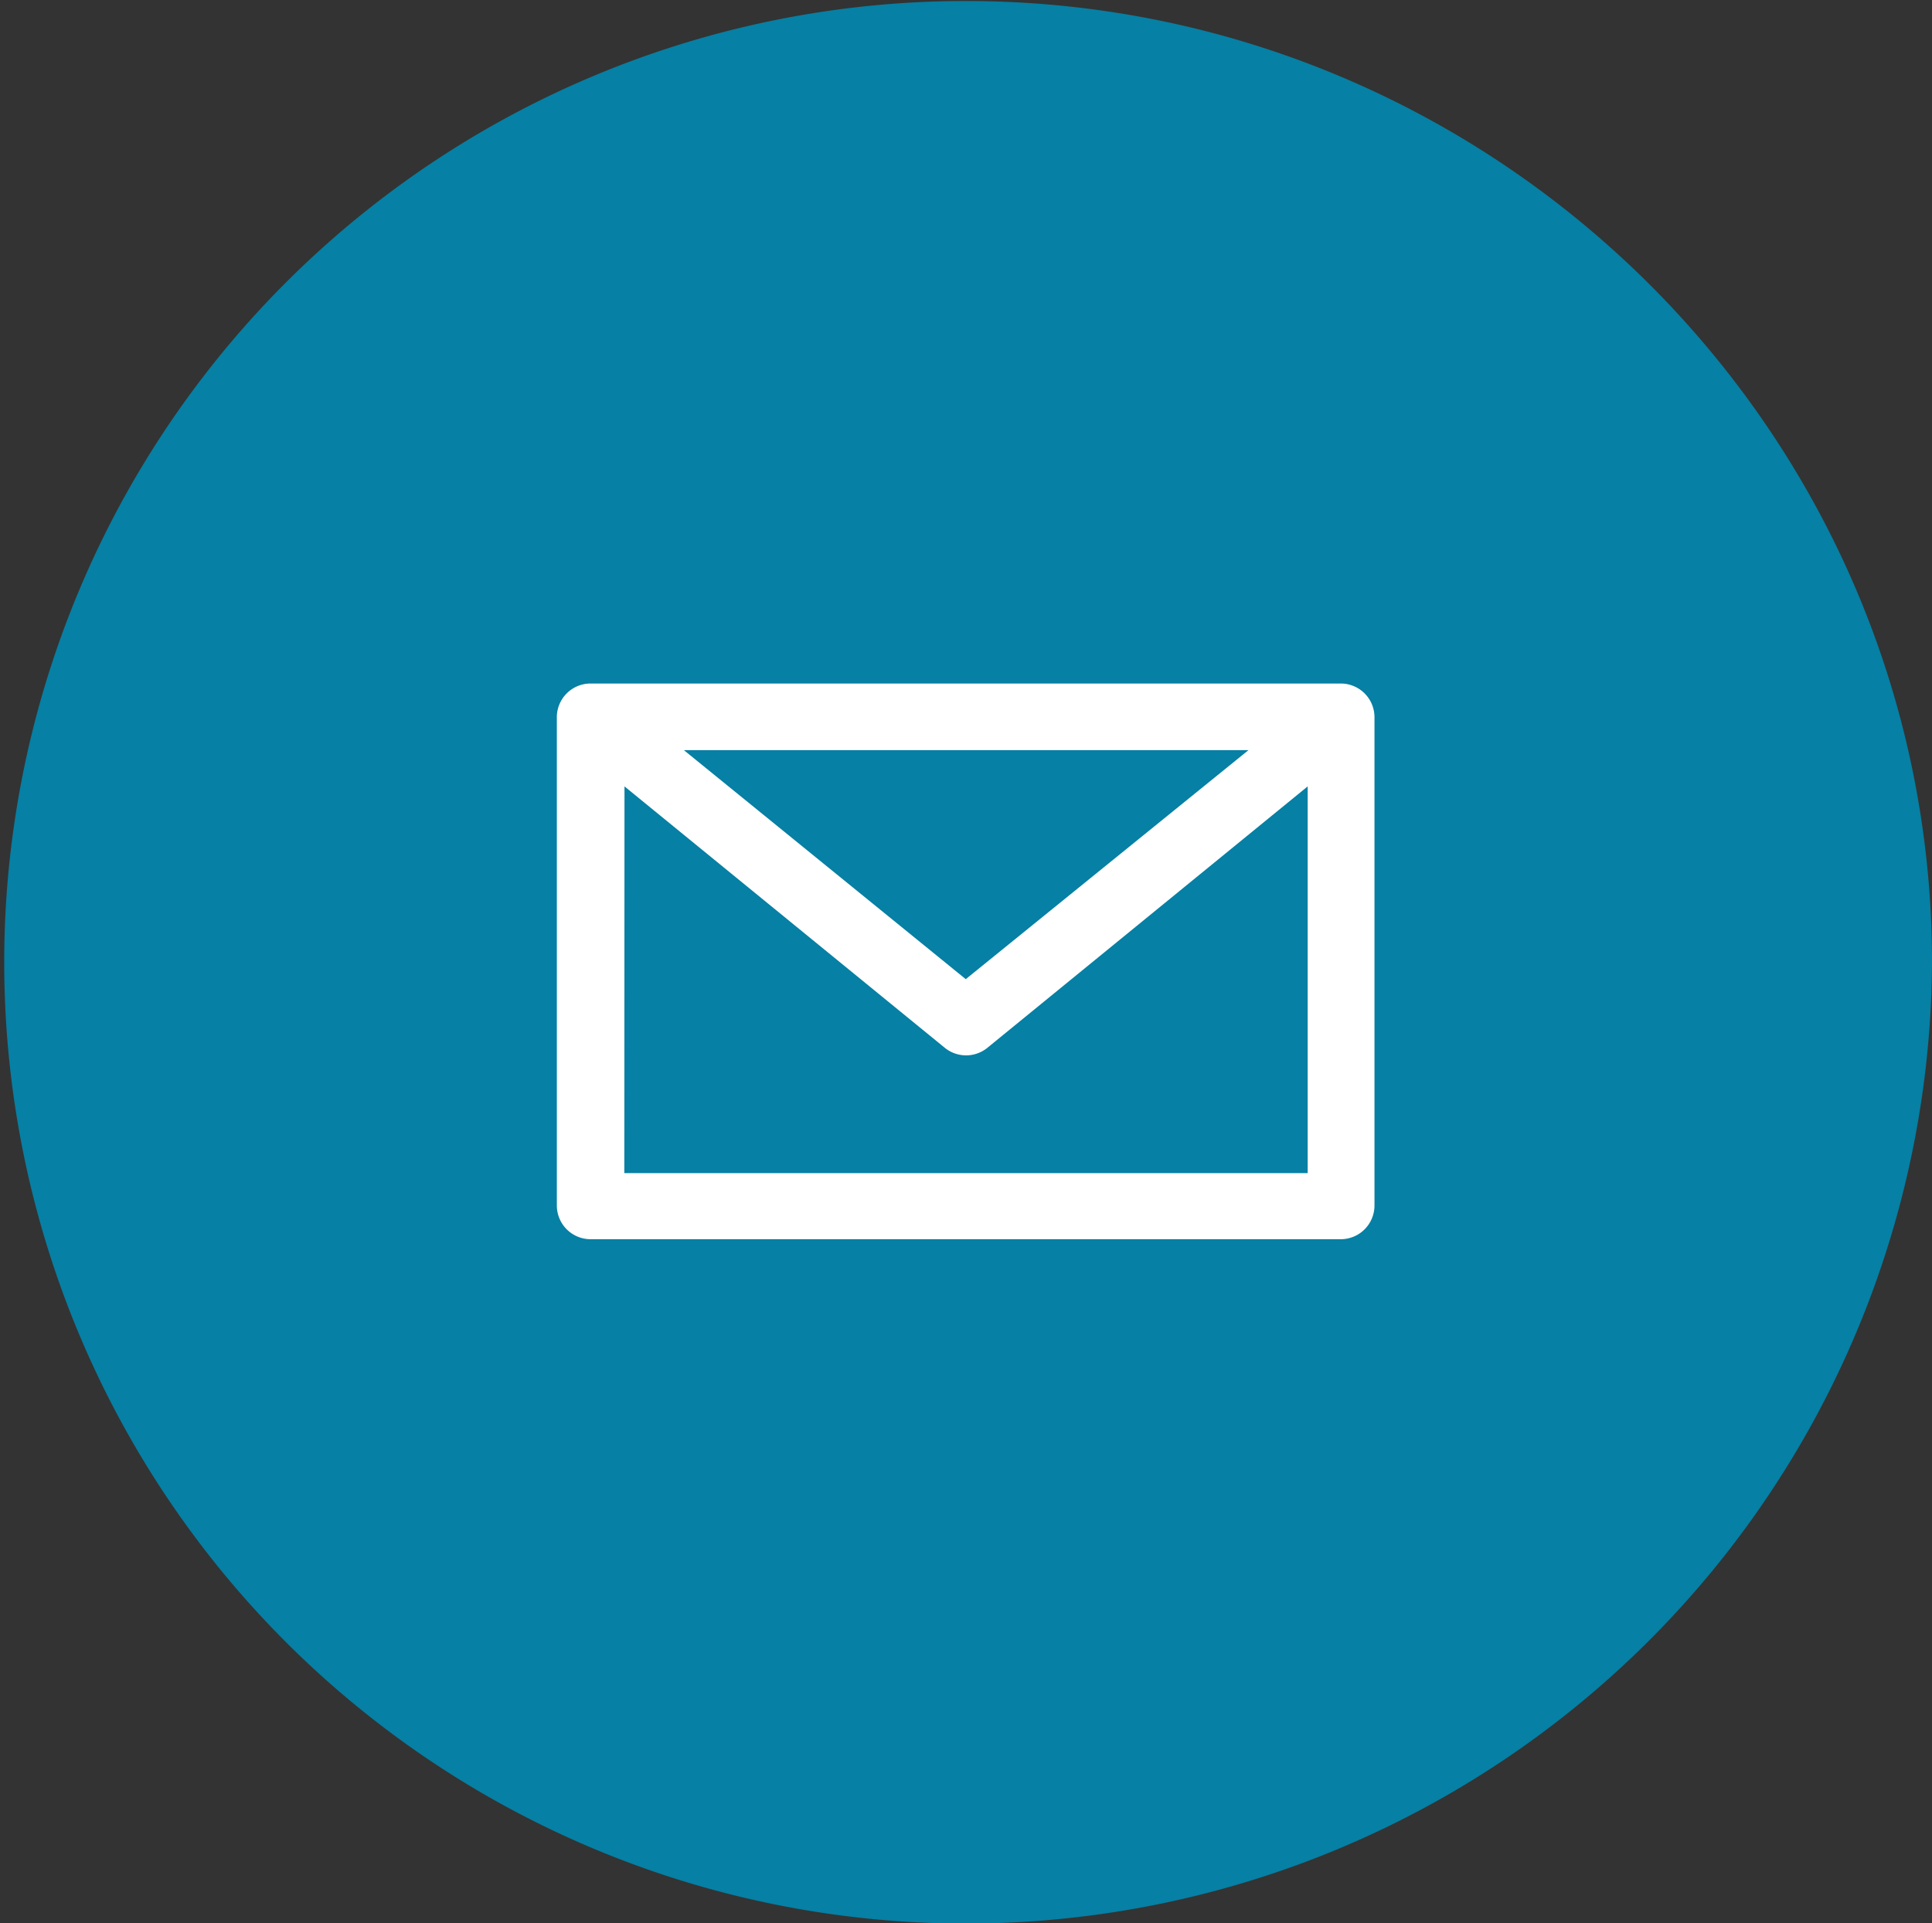 <svg id="aed7cef5-9104-442e-9056-de5025f9d0b5" data-name="Layer 1" xmlns="http://www.w3.org/2000/svg" viewBox="0 0 114.53 114.04"><rect x="0" y="0" width="114.53" height="114.04" fill="#333333" stroke="none"/><title>faleconosco_svg</title><path d="M298.64,478a57.28,57.28,0,0,0,57.28-57c0-31.37-25.74-57-57.28-57a57,57,0,1,0,0,114Z" transform="translate(-241.39 -363.94)" style="fill:#0680a4;fill-rule:evenodd"/><path d="M278.4,433.5h40.51V410.57l-19,15.51a2,2,0,0,1-2.5,0l-19-15.51Zm37-25.08H281.93L298.64,422Zm5.49,29H276.4a2,2,0,0,1-2-2v-29a2,2,0,0,1,2-1.95h44.47a2,2,0,0,1,2,1.95v29a2,2,0,0,1-2,2Z" transform="translate(-241.39 -363.94)" style="fill:#fff"/></svg>